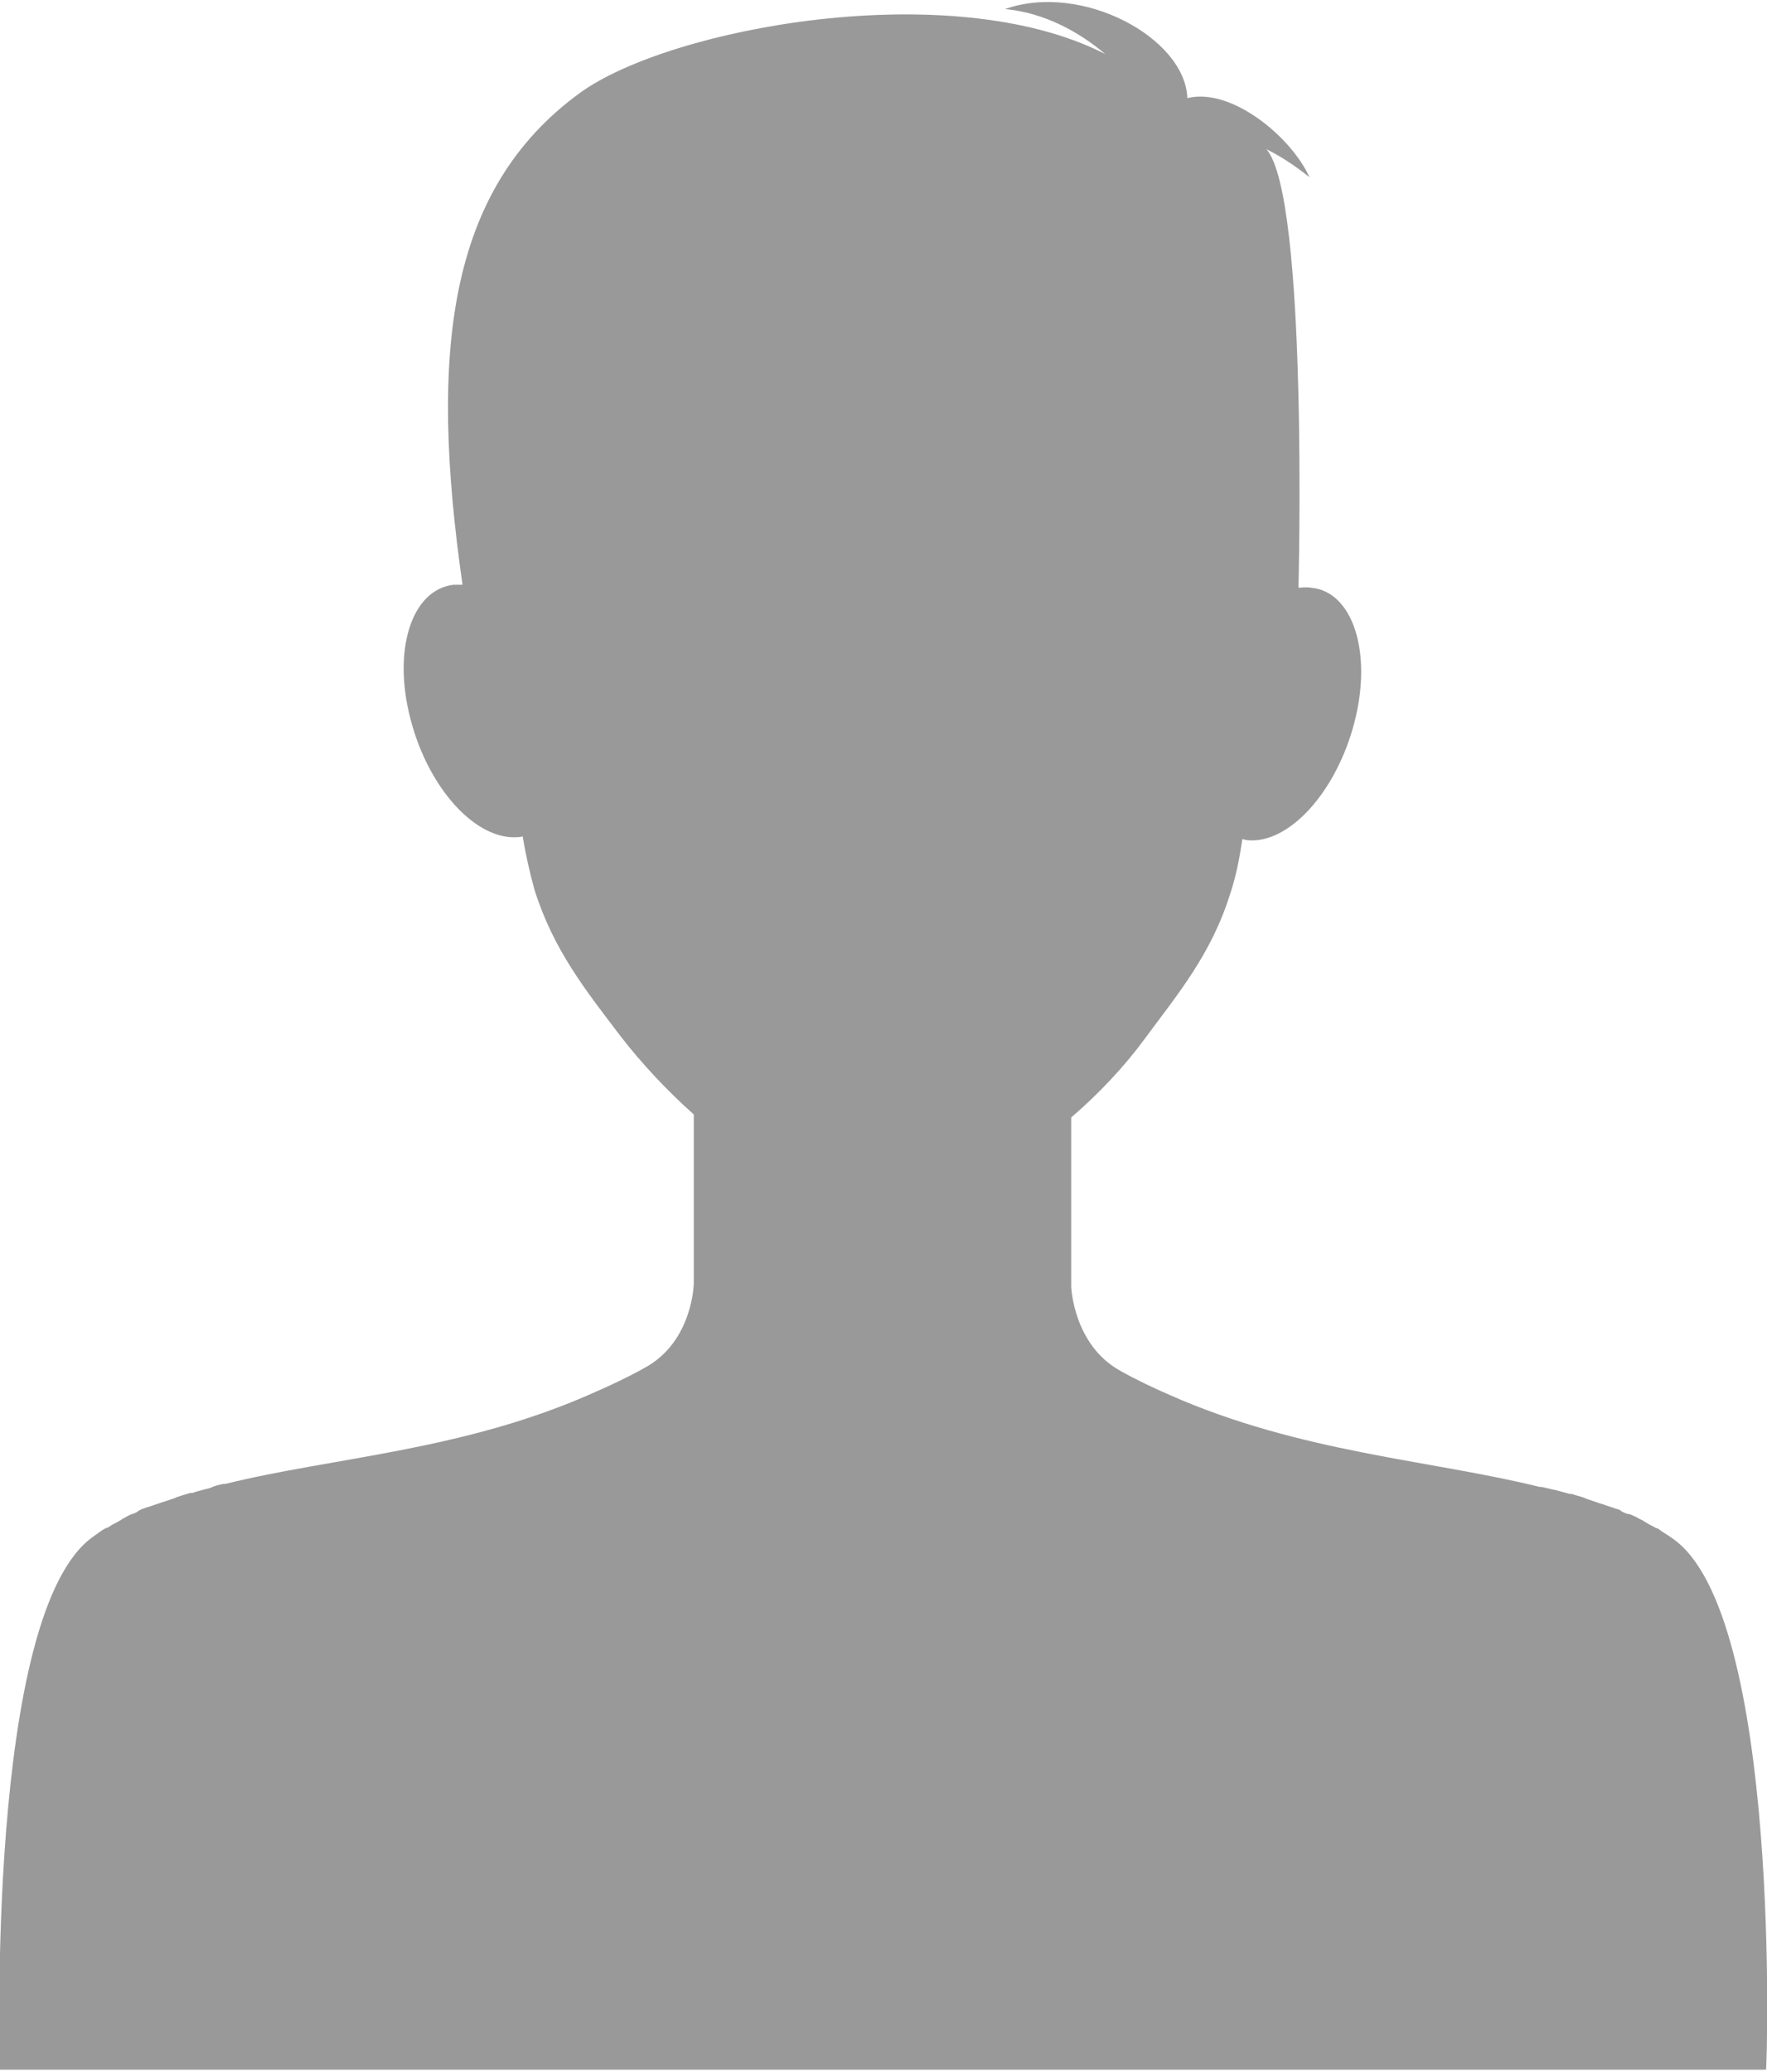<?xml version="1.0" encoding="utf-8"?>
<!-- Generator: Adobe Illustrator 28.1.0, SVG Export Plug-In . SVG Version: 6.00 Build 0)  -->
<svg version="1.1" id="_レイヤー_2" xmlns="http://www.w3.org/2000/svg" xmlns:xlink="http://www.w3.org/1999/xlink" x="0px"
	 y="0px" viewBox="0 0 176.5 206.9" style="enable-background:new 0 0 176.5 206.9;" xml:space="preserve">
<style type="text/css">
	.st0{fill:#99999A;}
</style>
<g id="_デザイン">
	<path class="st0" d="M167,153.6c-0.4-0.3-0.8-0.5-1.2-0.8c-0.1-0.1-0.3-0.2-0.4-0.2c-0.3-0.2-0.6-0.3-0.9-0.5
		c-0.2-0.1-0.3-0.2-0.5-0.3c-0.3-0.1-0.5-0.3-0.8-0.4c-0.2-0.1-0.4-0.2-0.6-0.2c-0.3-0.1-0.6-0.2-0.8-0.4c-0.2-0.1-0.4-0.1-0.6-0.2
		c-0.3-0.1-0.6-0.2-0.9-0.3c-0.2-0.1-0.4-0.1-0.6-0.2c-0.3-0.1-0.6-0.2-0.9-0.3c-0.2-0.1-0.4-0.1-0.5-0.2c-0.3-0.1-0.6-0.2-1-0.3
		c-0.2-0.1-0.3-0.1-0.5-0.1c-0.4-0.1-0.7-0.2-1.1-0.3c-0.1,0-0.2-0.1-0.4-0.1c-0.4-0.1-0.9-0.2-1.3-0.3c-0.1,0-0.1,0-0.2,0
		c-10.9-2.7-23.9-3.4-37-9.2l0,0c-1.6-0.7-3.3-1.5-4.9-2.4c-4.7-2.6-4.9-8.4-4.9-8.4v-16.9c2.8-2.4,5.4-5.2,7.3-7.8
		c3.4-4.6,6.7-8.5,8.6-14.6c0.6-1.8,0.9-3.5,1.2-5.4c0.1,0,0.3,0.1,0.4,0.1c4.2,0.5,9-4.8,10.8-11.8c1.8-7-0.2-13-4.3-13.4
		c-0.5-0.1-1.2,0-1.3,0c0,0,1-39-3.2-43.8c1.4,0.7,2.8,1.6,4.3,2.8c-1.8-4-7.8-9-12.2-7.9c-0.2-6-10.5-11.6-18.2-8.9
		c4,0.4,7.4,2.3,10,4.5C95-2.5,66.8,2.8,57.9,9.3c-13.3,9.7-15,26.1-11.7,49.1c-0.3,0-0.6,0-0.9,0c-4.2,0.5-6.1,6.5-4.3,13.4
		c1.8,7,6.6,12.2,10.8,11.8c0.1,0,0.3,0,0.4-0.1c0.3,1.8,0.7,3.6,1.2,5.4c1.9,6,5.1,10,8.6,14.6c2,2.6,4.6,5.4,7.3,7.8v16.9
		c0,0-0.1,5.8-4.9,8.4c-1.6,0.9-3.3,1.7-4.9,2.4l0,0c-13.1,5.9-26.1,6.5-37,9.2c-0.1,0-0.1,0-0.2,0c-0.5,0.1-0.9,0.2-1.3,0.4
		c-0.1,0-0.2,0.1-0.4,0.1c-0.4,0.1-0.7,0.2-1.1,0.3c-0.2,0.1-0.3,0.1-0.5,0.1c-0.3,0.1-0.7,0.2-1,0.3c-0.2,0.1-0.4,0.1-0.5,0.2
		c-0.3,0.1-0.6,0.2-0.9,0.3c-0.2,0.1-0.4,0.1-0.6,0.2c-0.3,0.1-0.6,0.2-0.9,0.3c-0.2,0.1-0.4,0.1-0.6,0.2c-0.3,0.1-0.6,0.2-0.8,0.4
		c-0.2,0.1-0.4,0.2-0.5,0.2c-0.3,0.1-0.6,0.3-0.8,0.4c-0.2,0.1-0.3,0.2-0.5,0.3c-0.3,0.2-0.6,0.3-0.9,0.5c-0.1,0.1-0.3,0.2-0.4,0.2
		c-0.4,0.2-0.8,0.5-1.2,0.8c-10.9,7.4-9.4,53.3-9.4,53.3h176.4C176.5,206.9,178,161,167,153.6L167,153.6z"/>
</g>
</svg>
